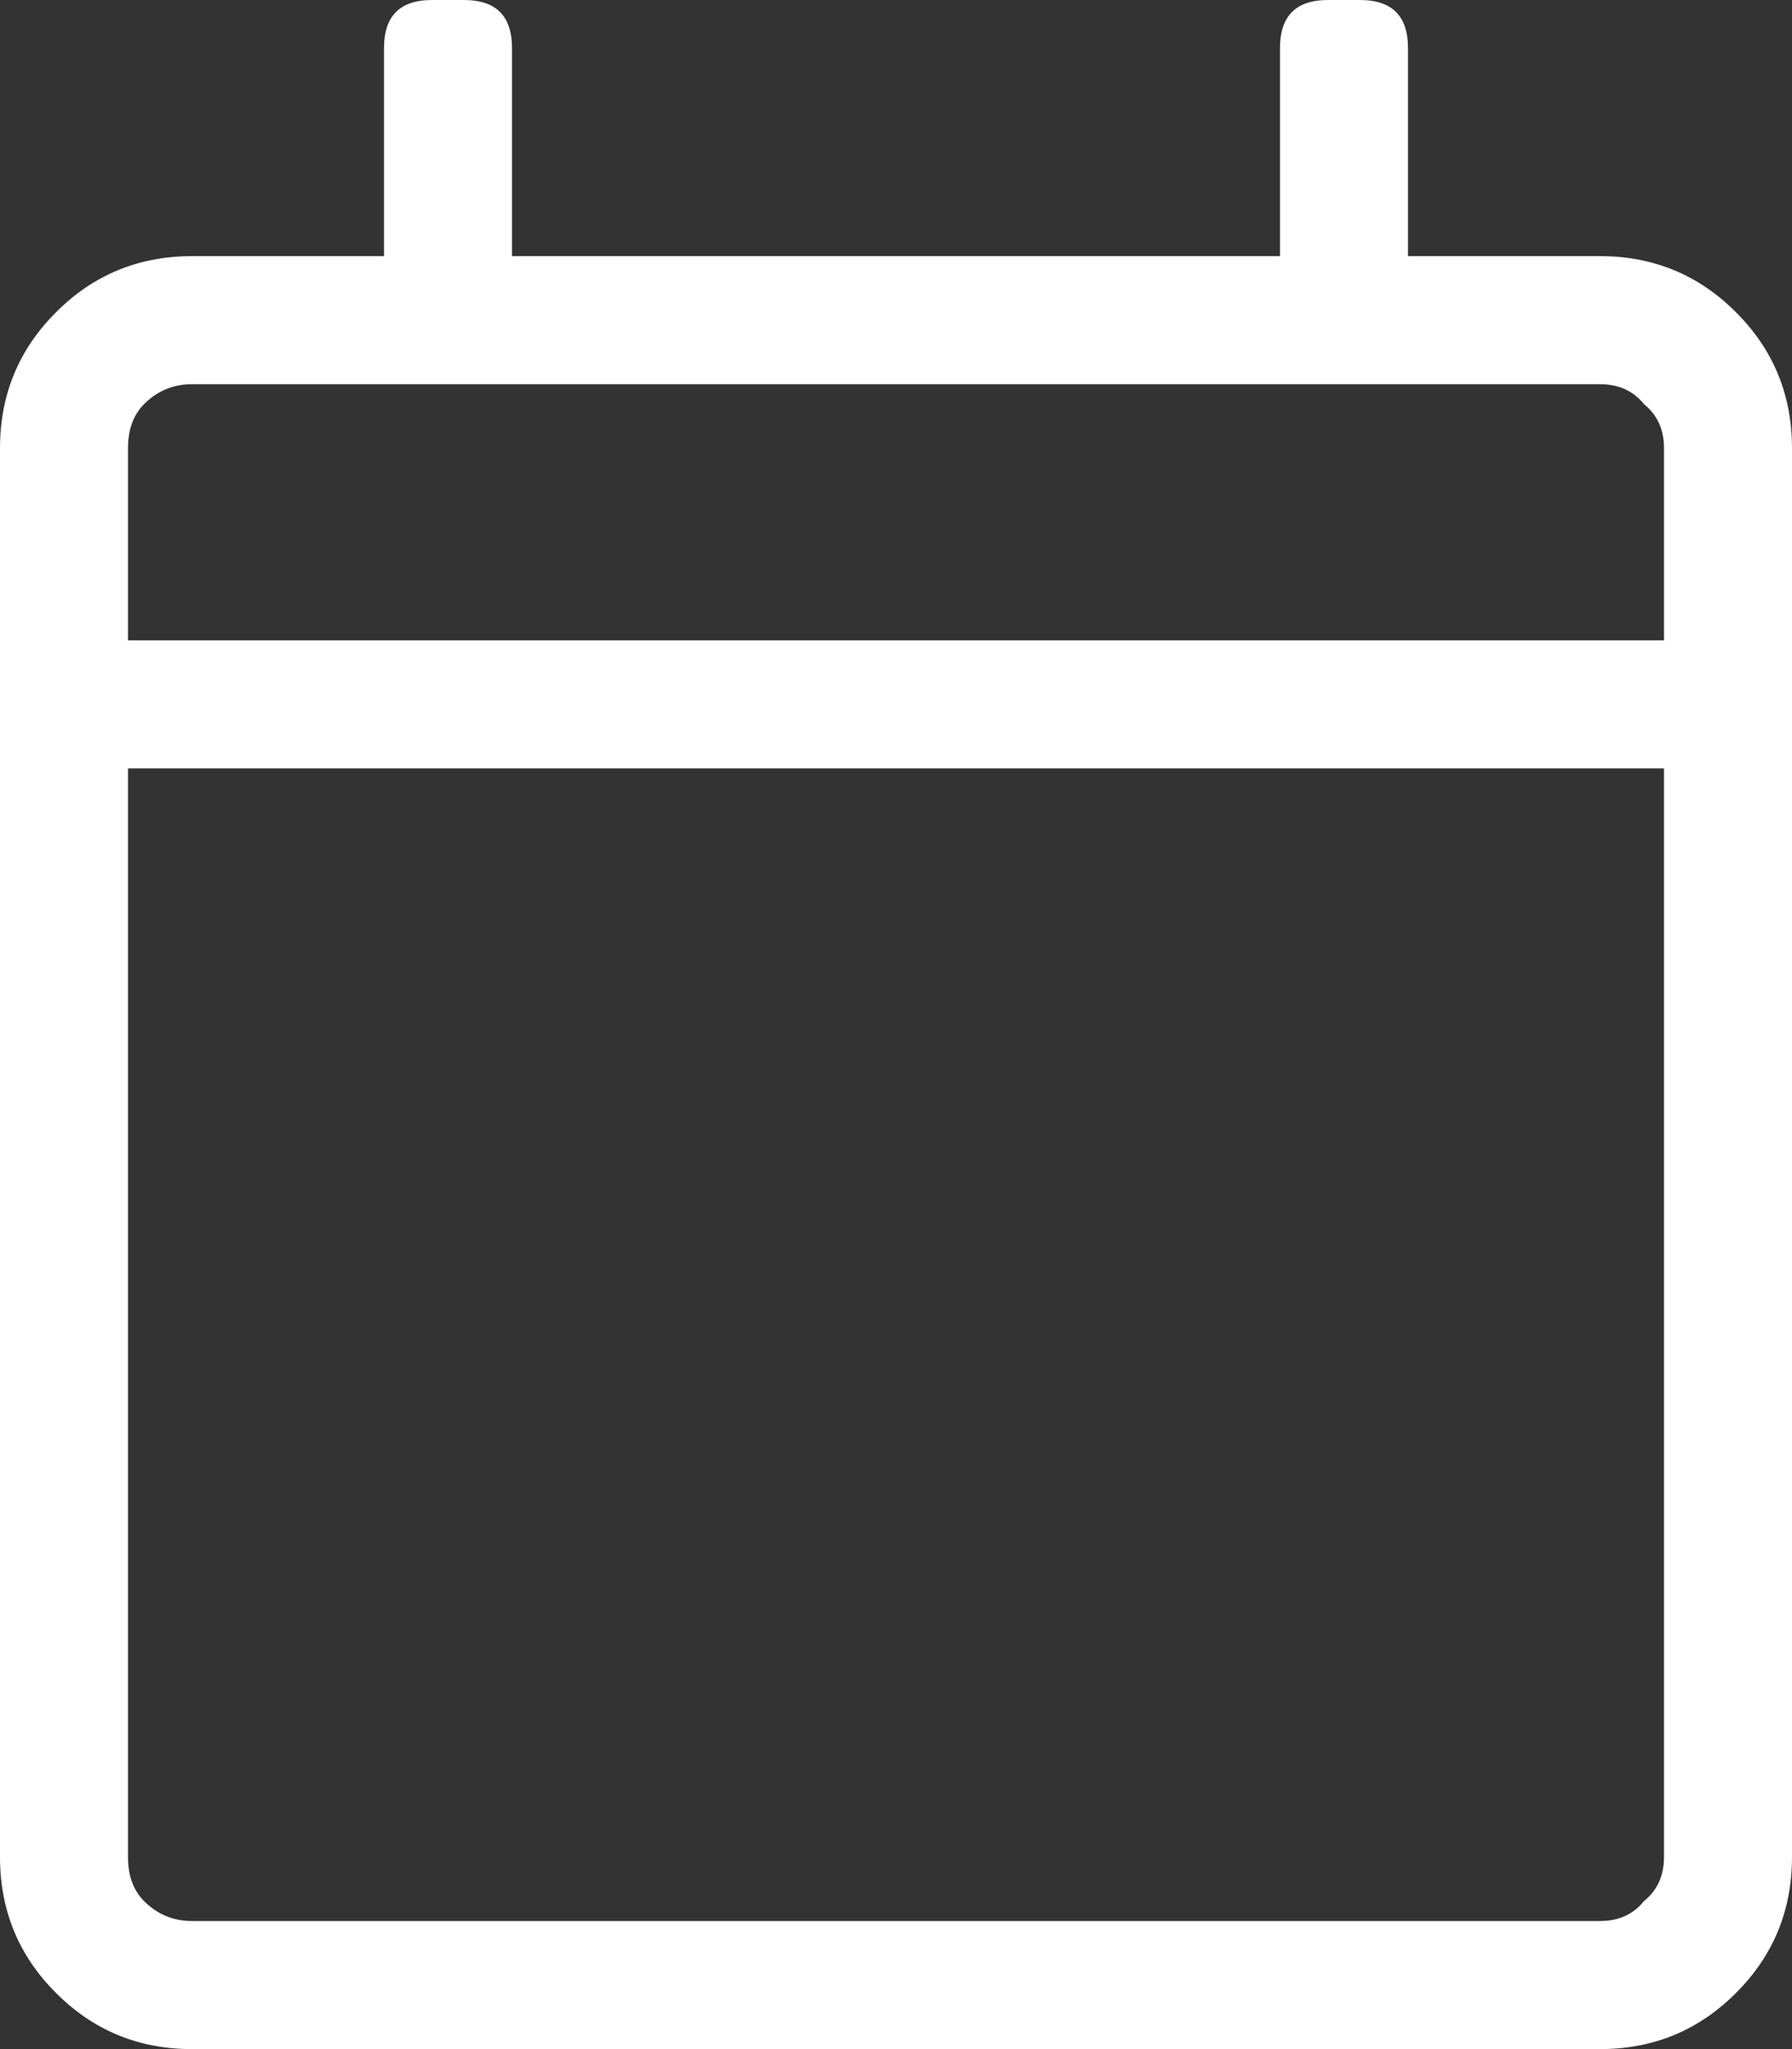 <svg width="14" height="16" viewBox="0 0 14 16" fill="none" xmlns="http://www.w3.org/2000/svg">
<rect x="0" y="0" width="14" height="16" fill="#333333" stroke="none"/>
<path d="M12.5 2C12.917 2 13.271 2.146 13.562 2.438C13.854 2.729 14 3.083 14 3.5V14.5C14 14.917 13.854 15.271 13.562 15.562C13.271 15.854 12.917 16 12.5 16H1.5C1.083 16 0.729 15.854 0.438 15.562C0.146 15.271 0 14.917 0 14.5V3.5C0 3.083 0.146 2.729 0.438 2.438C0.729 2.146 1.083 2 1.5 2H3V0.375C3 0.125 3.125 0 3.375 0H3.625C3.875 0 4 0.125 4 0.375V2H10V0.375C10 0.125 10.125 0 10.375 0H10.625C10.875 0 11 0.125 11 0.375V2H12.5ZM1.5 3C1.354 3 1.229 3.052 1.125 3.156C1.042 3.24 1 3.354 1 3.5V5H13V3.5C13 3.354 12.948 3.24 12.844 3.156C12.76 3.052 12.646 3 12.5 3H1.5ZM12.5 15C12.646 15 12.76 14.948 12.844 14.844C12.948 14.76 13 14.646 13 14.5V6H1V14.5C1 14.646 1.042 14.76 1.125 14.844C1.229 14.948 1.354 15 1.5 15H12.5Z" fill="white"/>
</svg>
